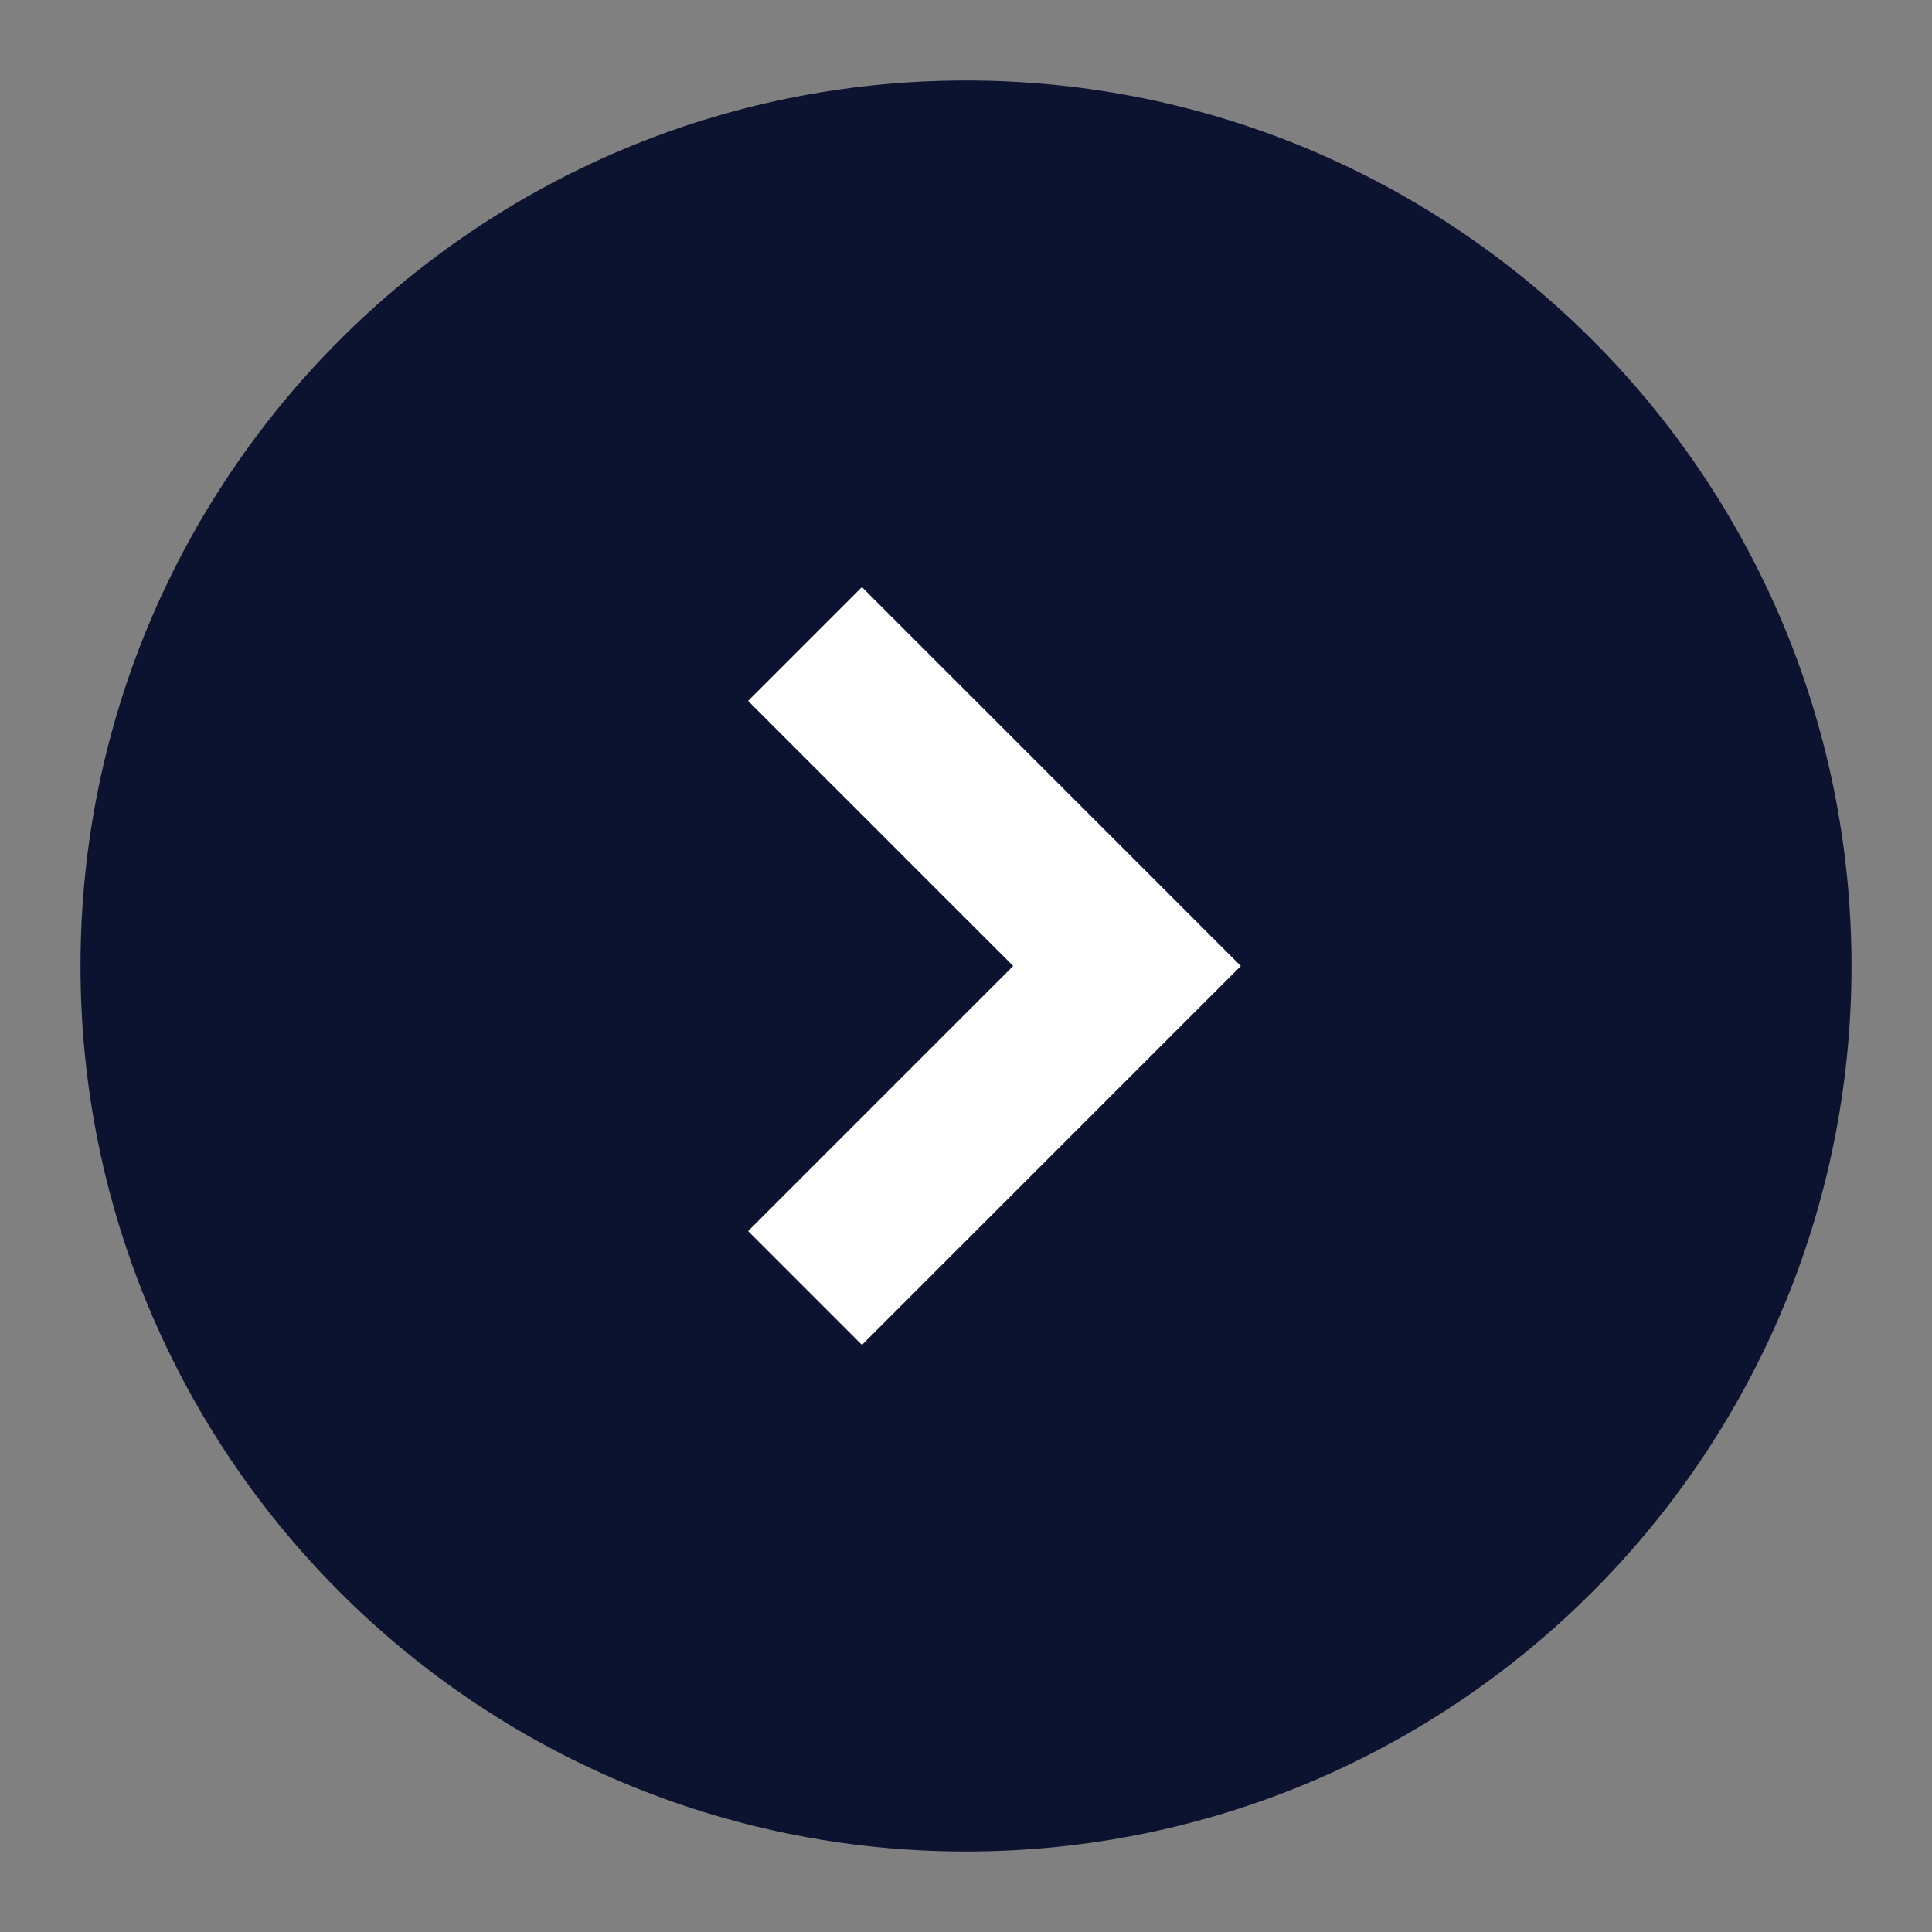 <svg width="24" height="24" viewBox="0 0 24 24" fill="none" xmlns="http://www.w3.org/2000/svg">
<rect x="0" y="0" width="24" height="24" fill="#808080" stroke="none"/>
<path fill-rule="evenodd" clip-rule="evenodd" d="M12 23C5.925 23 1 18.075 1 12C1 5.925 5.925 1 12 1C18.075 1 23 5.925 23 12C23 18.075 18.075 23 12 23Z" fill="#0C1330"/>
<path fill-rule="evenodd" clip-rule="evenodd" d="M9.293 8.707L10.707 7.293L15.414 12L10.707 16.707L9.293 15.293L12.586 12L9.293 8.707Z" fill="white"/>
</svg>
